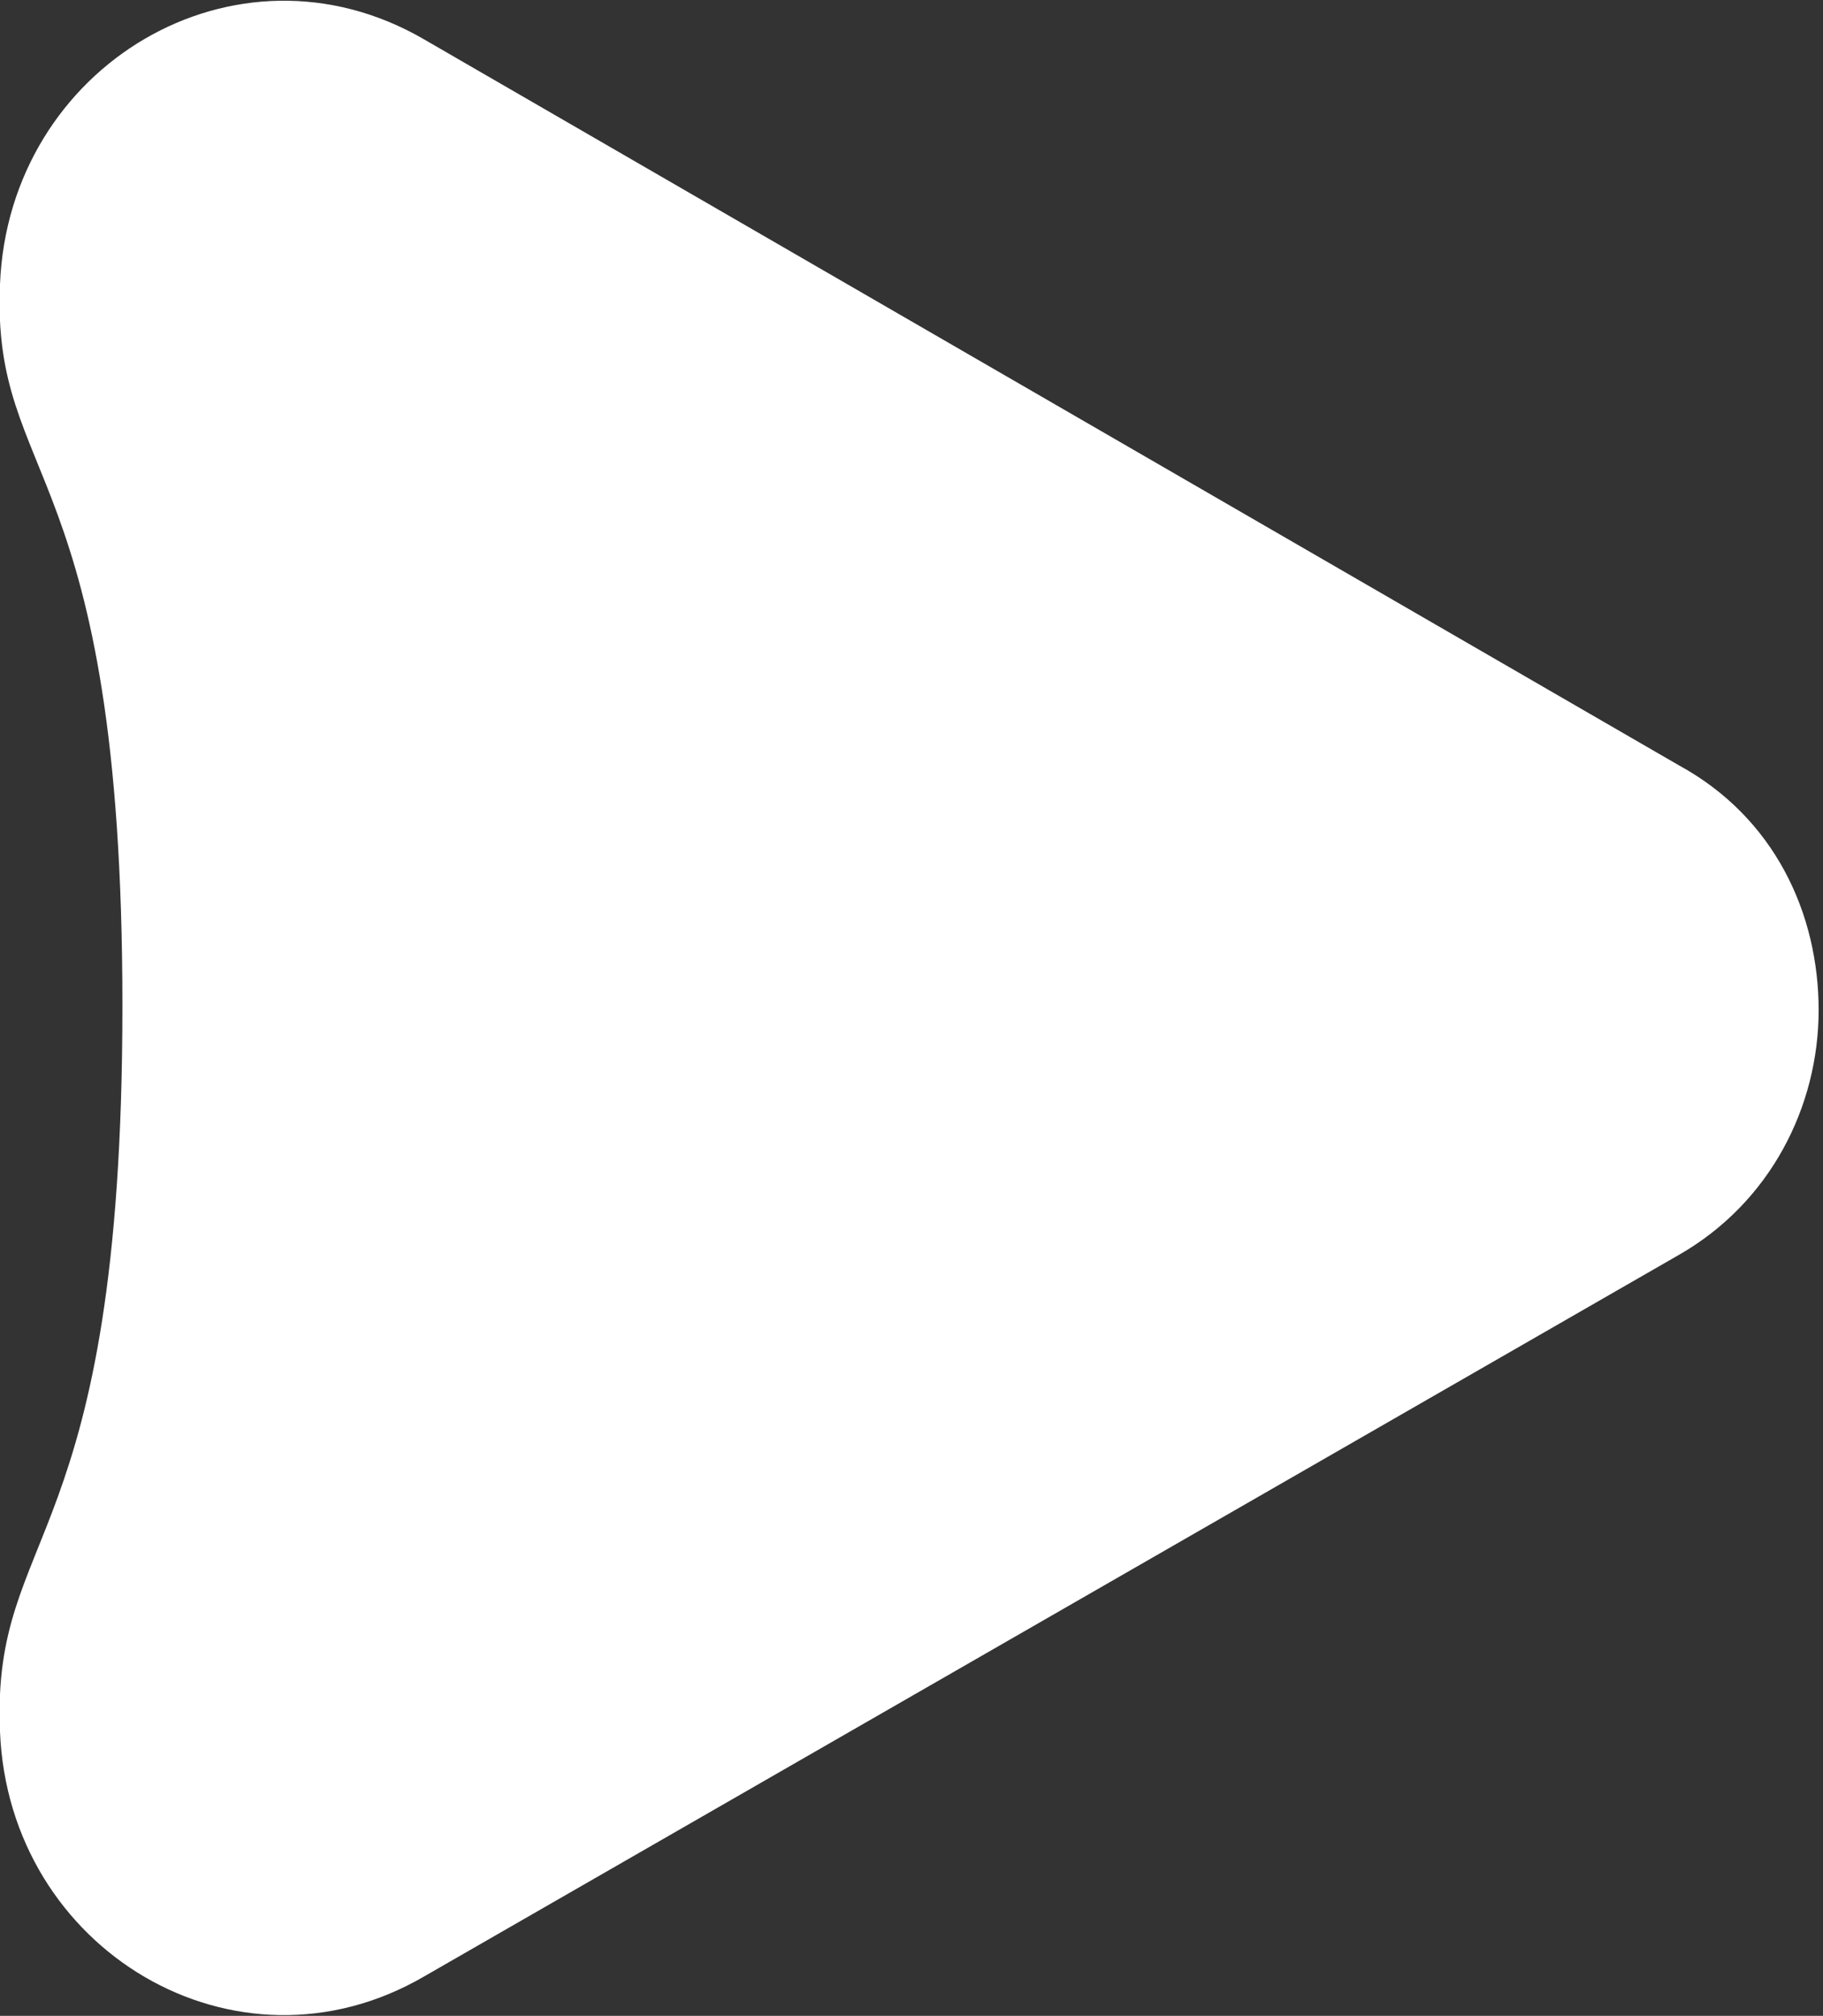 <?xml version="1.0" encoding="utf-8"?>
<!-- Generator: Adobe Illustrator 21.1.0, SVG Export Plug-In . SVG Version: 6.00 Build 0)  -->
<svg version="1.1" id="Layer_2" xmlns="http://www.w3.org/2000/svg" xmlns:xlink="http://www.w3.org/1999/xlink" x="0px" y="0px"
	 viewBox="0 0 41.7 46.1" style="enable-background:new 0 0 41.7 46.1;" xml:space="preserve">
<rect x="0" y="0" width="41.7" height="46.1" fill="#333333" stroke="none"/>
<style type="text/css">
	.st0{fill:#FFFFFF;}
</style>
<path id="XMLID_566_" class="st0" d="M0,39.6c-0.2-4.7,2.8-4.1,2.8-16.6S-0.2,11.1,0,6.5c0.2-5,5.4-8.1,9.7-5.6l28.7,16.6
	c2.2,1.2,3.2,3.4,3.2,5.6s-1.1,4.4-3.2,5.6L9.7,45.2C5.4,47.7,0.2,44.6,0,39.6z"/>
</svg>
